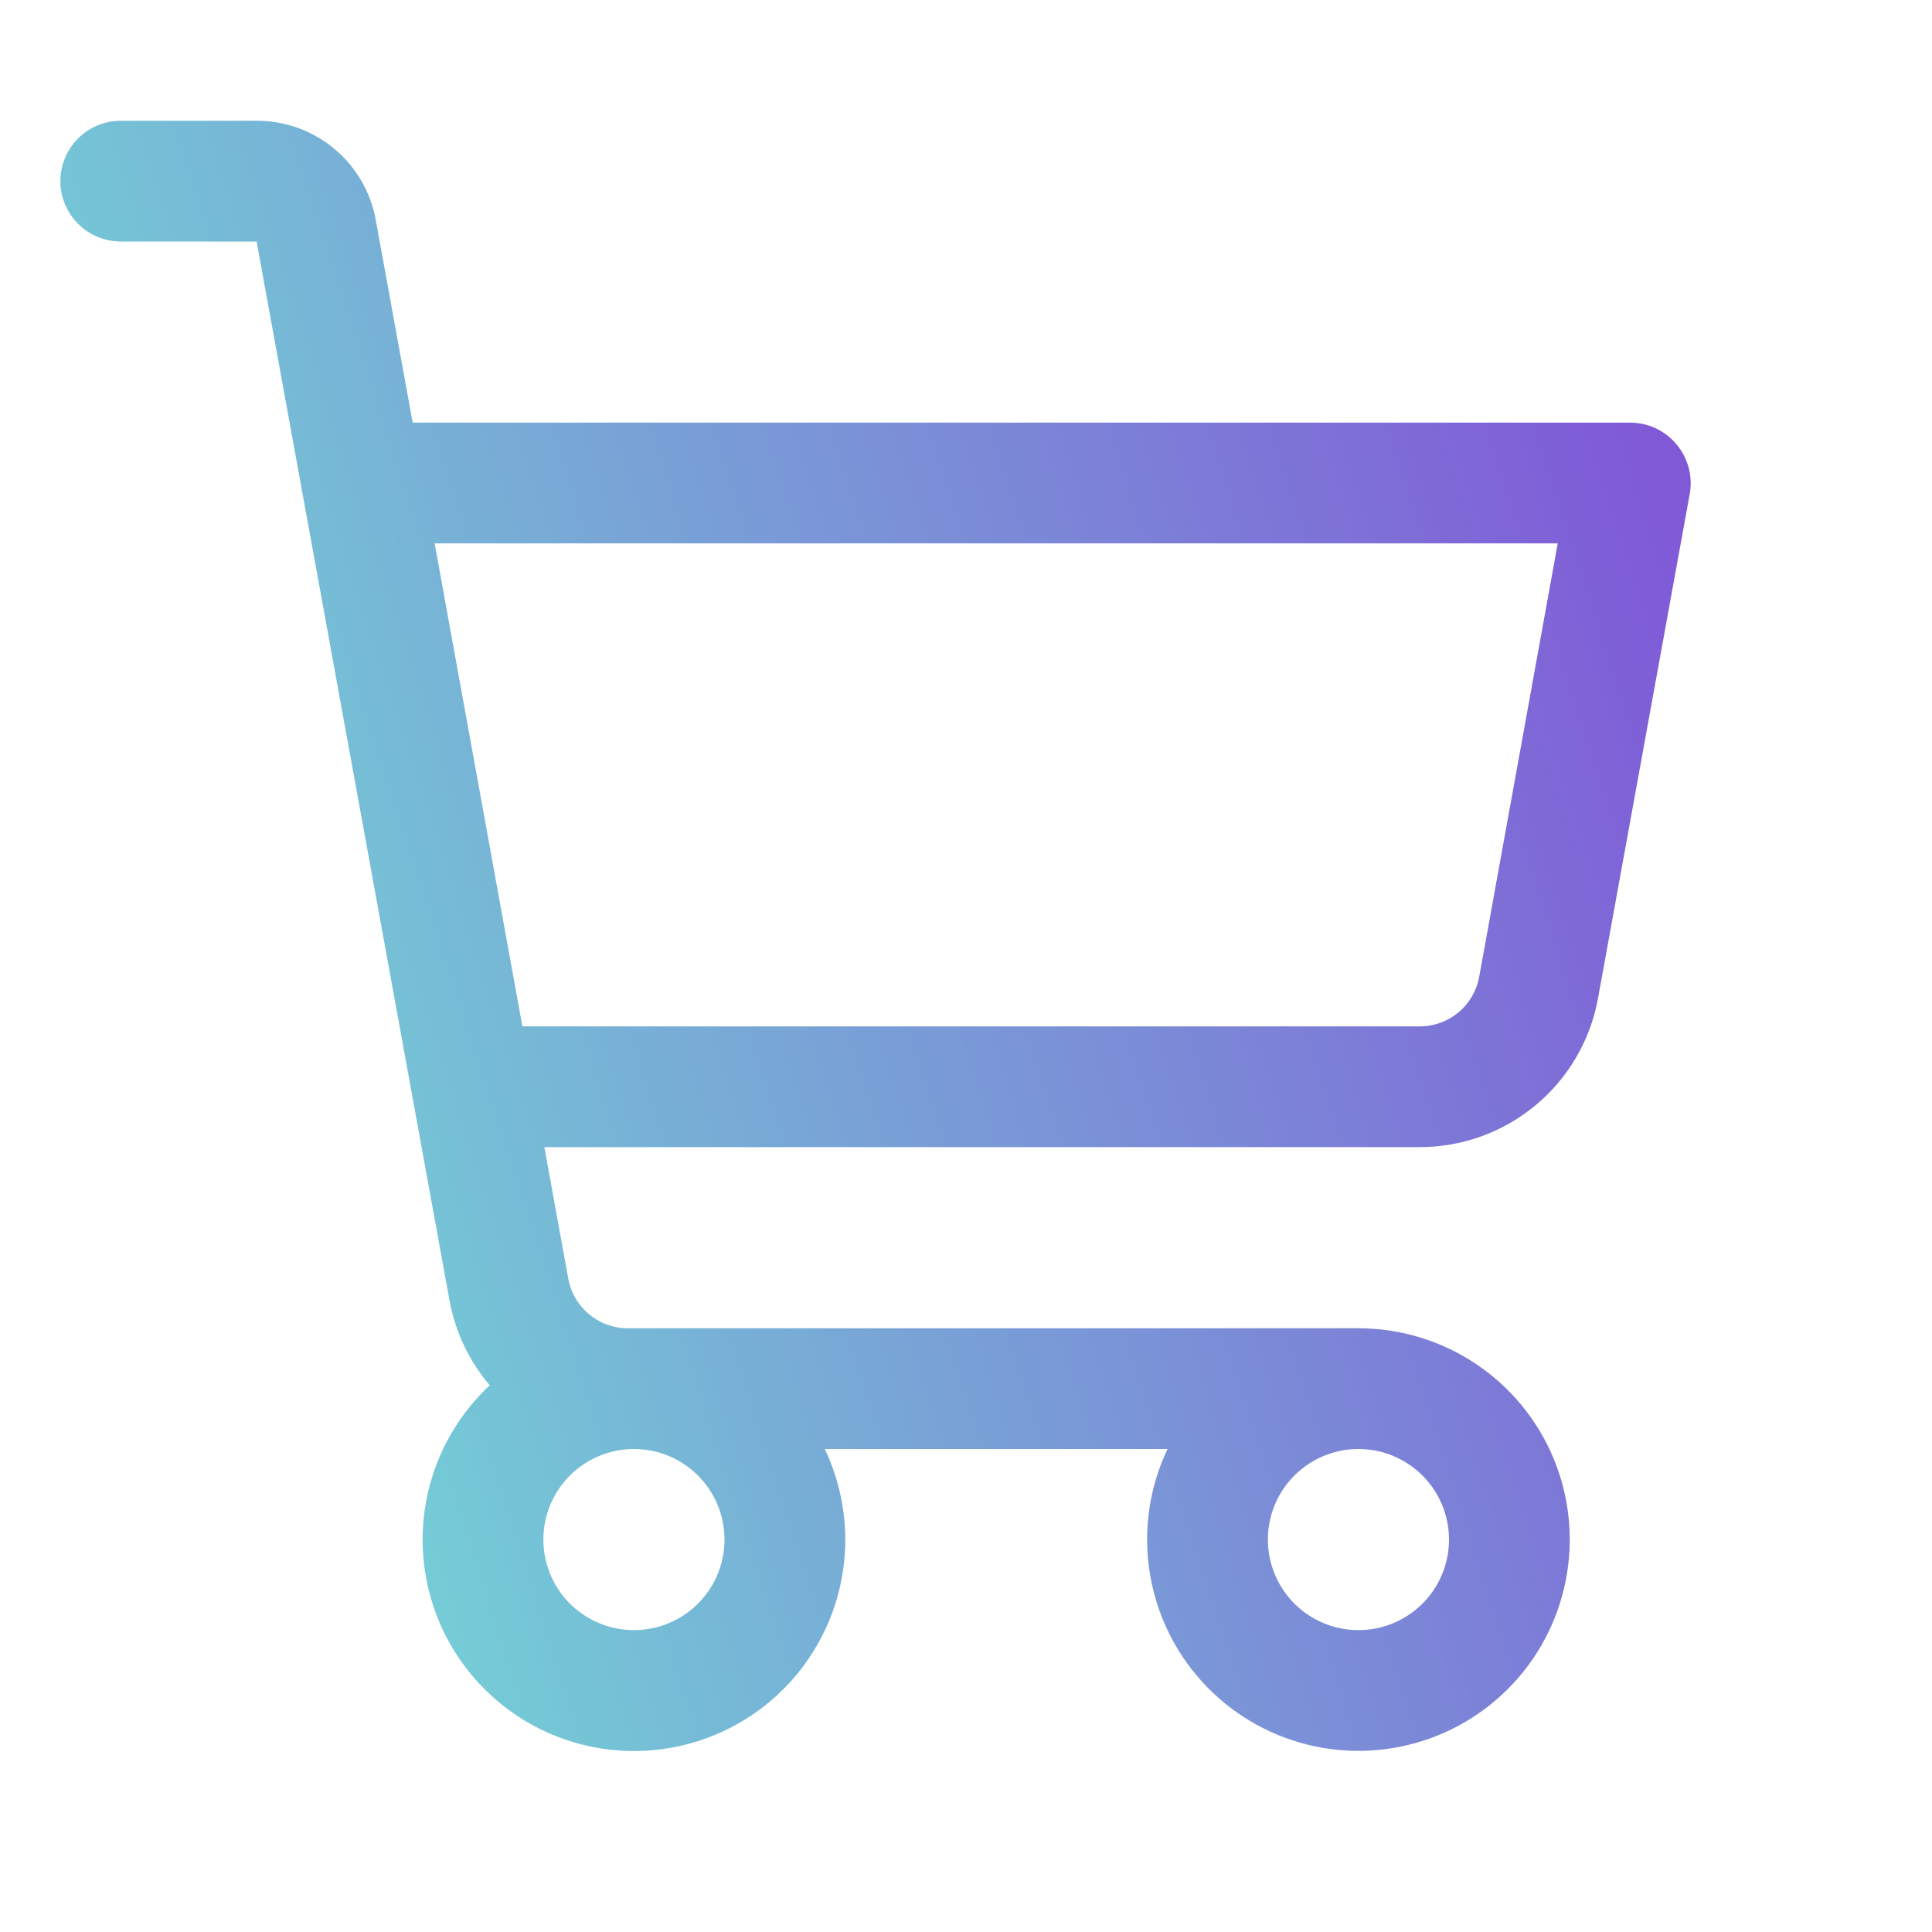 <?xml version="1.0" encoding="UTF-8"?> <svg xmlns="http://www.w3.org/2000/svg" width="60" height="60" viewBox="0 0 60 60" fill="none"> <path d="M52.064 13.798C51.888 13.587 51.668 13.418 51.419 13.301C51.171 13.185 50.9 13.125 50.625 13.125H12.816L11.669 6.83C11.513 5.966 11.057 5.184 10.383 4.621C9.709 4.058 8.859 3.75 7.98 3.75H3.75C3.253 3.75 2.776 3.948 2.424 4.299C2.073 4.651 1.875 5.128 1.875 5.625C1.875 6.122 2.073 6.599 2.424 6.951C2.776 7.302 3.253 7.5 3.75 7.5H7.969L13.959 40.38C14.136 41.356 14.567 42.267 15.209 43.022C14.323 43.849 13.683 44.906 13.361 46.074C13.039 47.243 13.047 48.478 13.384 49.642C13.721 50.807 14.374 51.855 15.271 52.671C16.167 53.487 17.272 54.038 18.463 54.265C19.653 54.491 20.884 54.383 22.017 53.953C23.15 53.523 24.142 52.788 24.883 51.828C25.623 50.868 26.084 49.723 26.213 48.517C26.342 47.312 26.135 46.095 25.615 45H36.26C35.841 45.878 35.624 46.839 35.625 47.812C35.625 49.11 36.01 50.379 36.731 51.458C37.452 52.538 38.477 53.379 39.676 53.876C40.875 54.372 42.195 54.502 43.468 54.249C44.741 53.996 45.91 53.371 46.828 52.453C47.746 51.535 48.371 50.366 48.624 49.093C48.877 47.82 48.747 46.5 48.251 45.301C47.754 44.102 46.913 43.077 45.833 42.356C44.754 41.635 43.485 41.25 42.188 41.25H19.493C19.054 41.25 18.629 41.096 18.292 40.814C17.955 40.533 17.727 40.142 17.648 39.71L16.905 35.625H44.093C45.41 35.625 46.686 35.162 47.697 34.318C48.708 33.474 49.391 32.302 49.627 31.006L52.477 15.335C52.525 15.064 52.513 14.786 52.442 14.521C52.37 14.255 52.241 14.008 52.064 13.798ZM22.5 47.812C22.5 48.369 22.335 48.913 22.026 49.375C21.717 49.838 21.278 50.198 20.764 50.411C20.25 50.624 19.684 50.679 19.139 50.571C18.593 50.462 18.092 50.195 17.699 49.801C17.305 49.408 17.038 48.907 16.929 48.361C16.82 47.816 16.876 47.25 17.089 46.736C17.302 46.222 17.662 45.783 18.125 45.474C18.587 45.165 19.131 45 19.688 45C20.433 45 21.149 45.296 21.676 45.824C22.204 46.351 22.5 47.067 22.5 47.812ZM45 47.812C45 48.369 44.835 48.913 44.526 49.375C44.217 49.838 43.778 50.198 43.264 50.411C42.75 50.624 42.184 50.679 41.639 50.571C41.093 50.462 40.592 50.195 40.199 49.801C39.805 49.408 39.538 48.907 39.429 48.361C39.321 47.816 39.376 47.25 39.589 46.736C39.802 46.222 40.162 45.783 40.625 45.474C41.087 45.165 41.631 45 42.188 45C42.933 45 43.649 45.296 44.176 45.824C44.704 46.351 45 47.067 45 47.812ZM45.938 30.335C45.859 30.768 45.63 31.16 45.292 31.442C44.953 31.723 44.526 31.877 44.086 31.875H16.223L13.498 16.875H48.377L45.938 30.335Z" fill="url(#paint0_linear_1407_35)"></path> <defs> <linearGradient id="paint0_linear_1407_35" x1="-2.26" y1="35.147" x2="52.506" y2="17.317" gradientUnits="userSpaceOnUse"> <stop stop-color="#72E5D6"></stop> <stop offset="1" stop-color="#8059D7"></stop> </linearGradient> </defs> </svg> 
